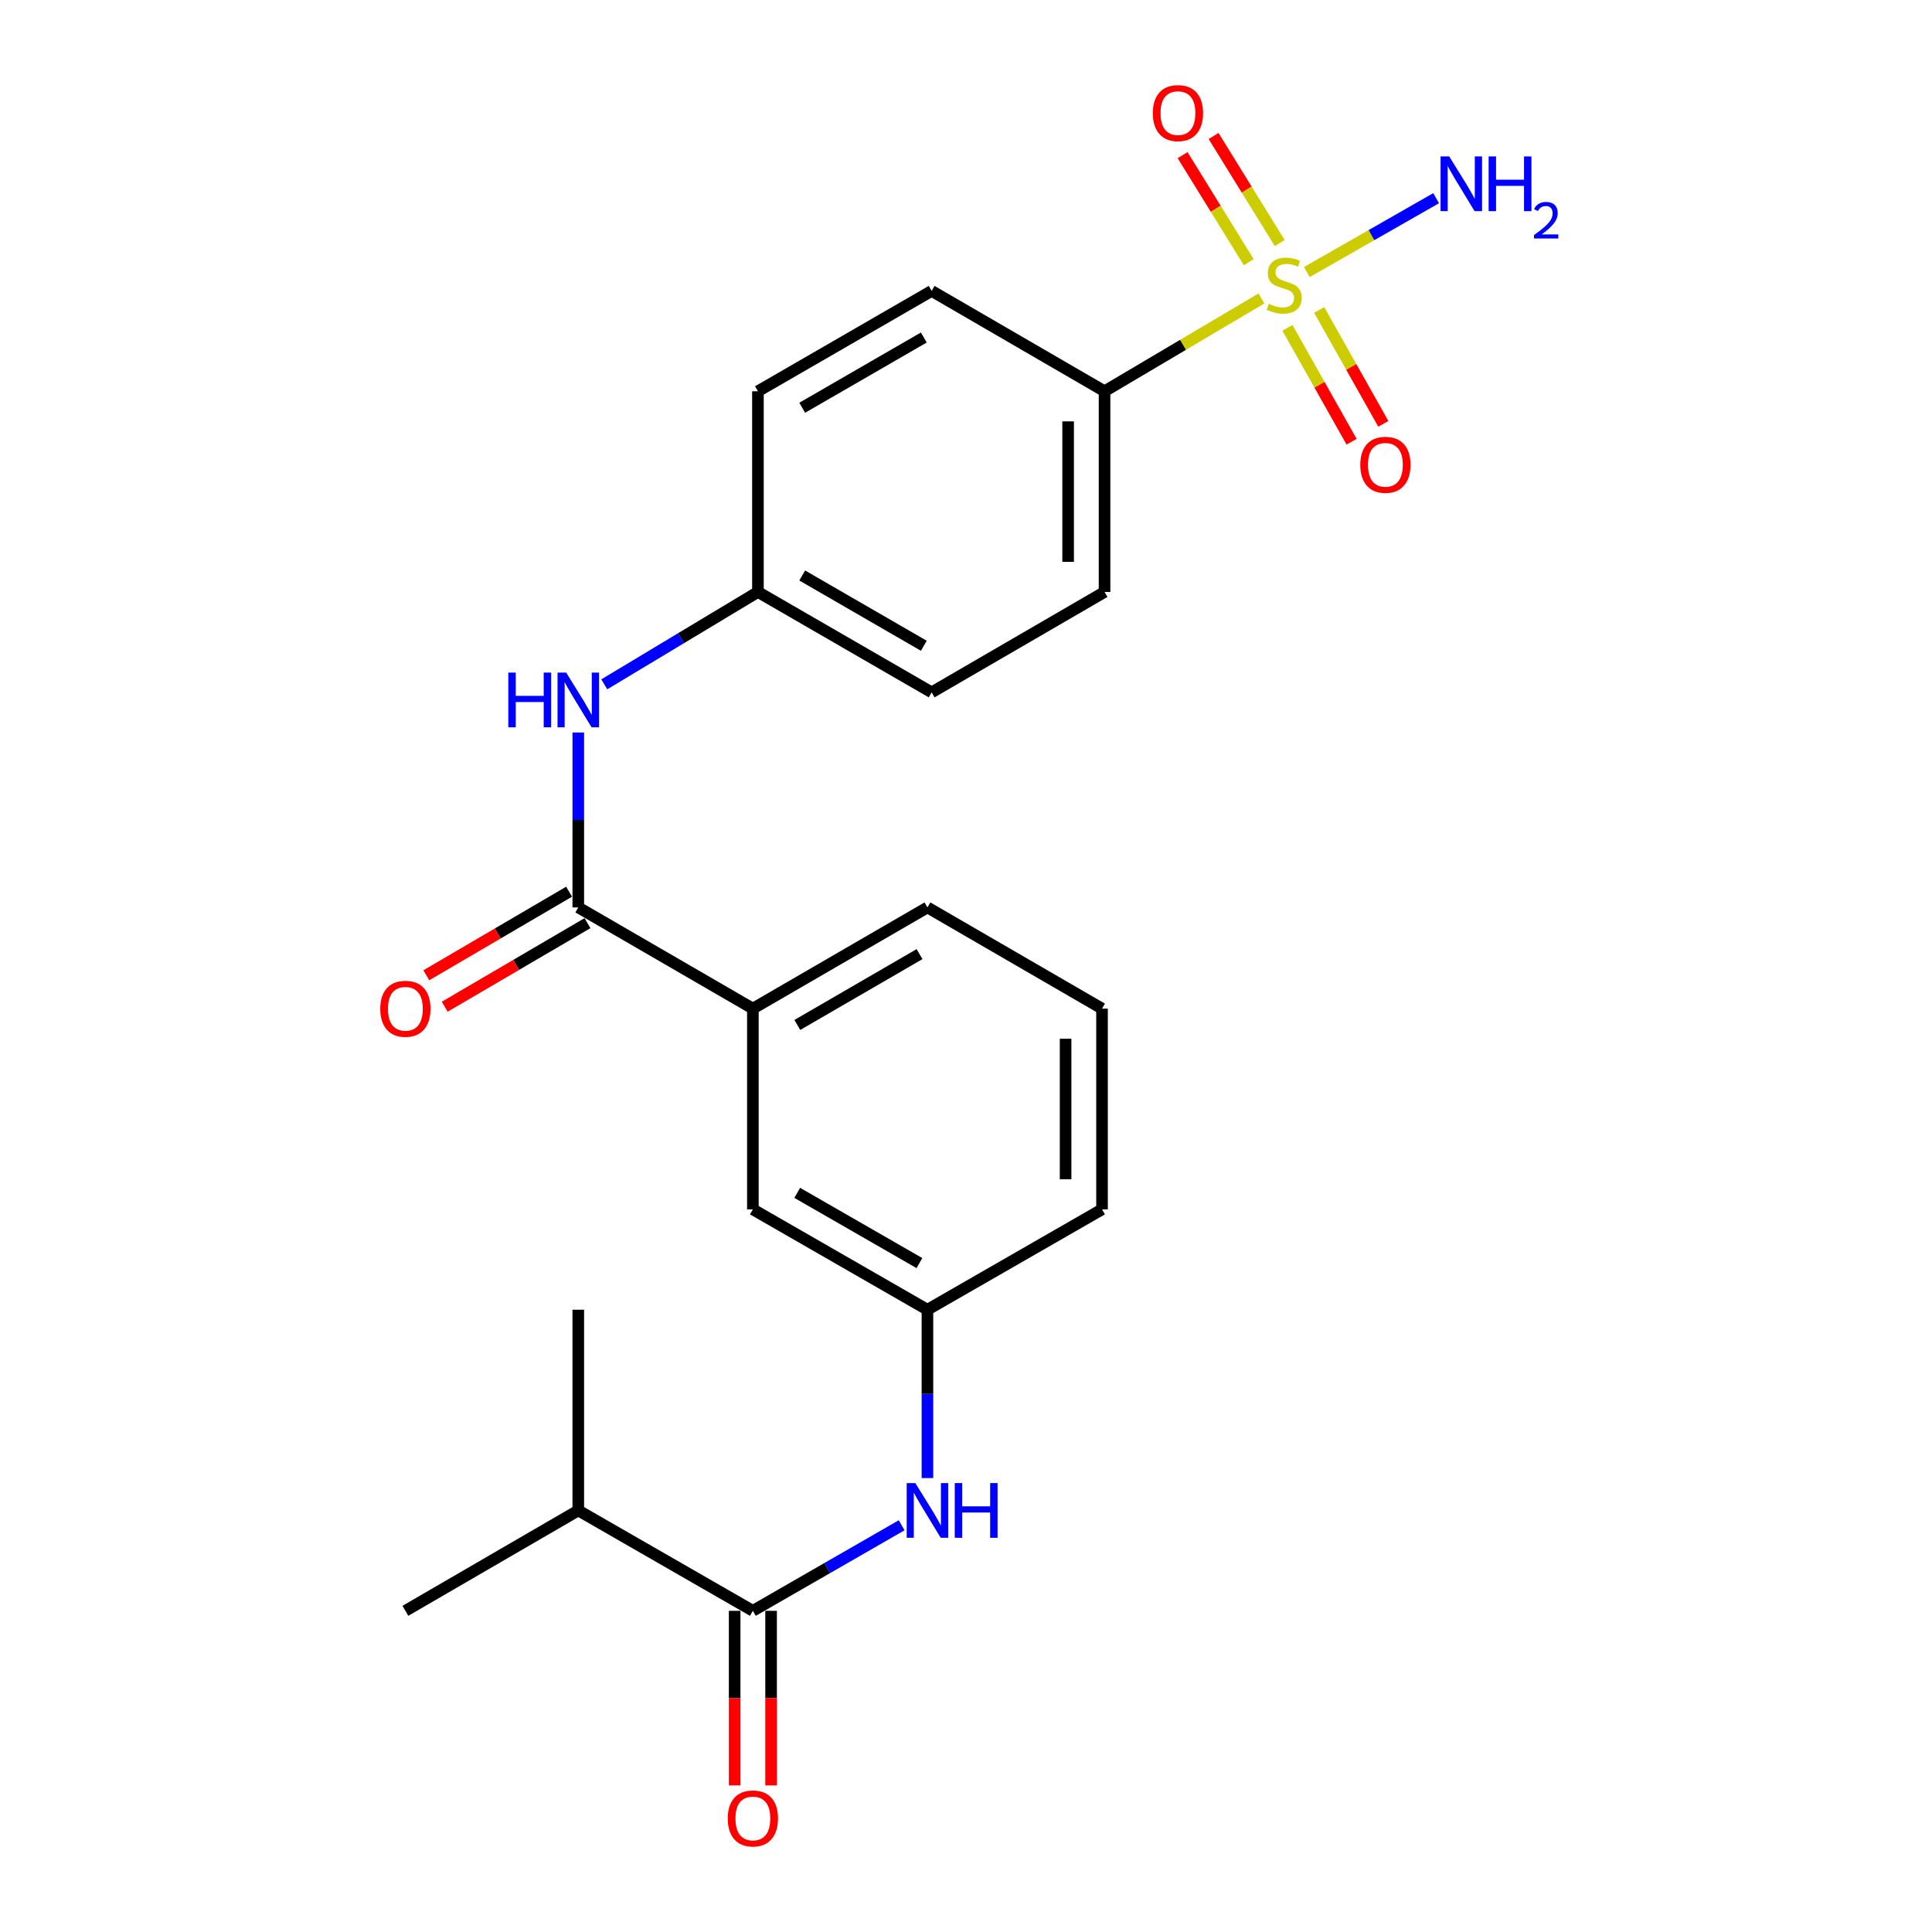 <?xml version='1.0' encoding='iso-8859-1'?>
<svg version='1.1' baseProfile='full'
              xmlns='http://www.w3.org/2000/svg'
                      xmlns:rdkit='http://www.rdkit.org/xml'
                      xmlns:xlink='http://www.w3.org/1999/xlink'
                  xml:space='preserve'
width='1000px' height='1000px' viewBox='0 0 1000 1000'>
<!-- END OF HEADER -->
<rect style='opacity:1.0;fill:#FFFFFF;stroke:none' width='1000' height='1000' x='0' y='0'> </rect>
<path class='bond-4' d='M 652.917,154.477 L 612.316,178.496' style='fill:none;fill-rule:evenodd;stroke:#CCCC00;stroke-width:6px;stroke-linecap:butt;stroke-linejoin:miter;stroke-opacity:1' />
<path class='bond-4' d='M 612.316,178.496 L 571.714,202.516' style='fill:none;fill-rule:evenodd;stroke:#000000;stroke-width:6px;stroke-linecap:butt;stroke-linejoin:miter;stroke-opacity:1' />
<path class='bond-6' d='M 662.383,125.816 L 645.266,98.104' style='fill:none;fill-rule:evenodd;stroke:#CCCC00;stroke-width:6px;stroke-linecap:butt;stroke-linejoin:miter;stroke-opacity:1' />
<path class='bond-6' d='M 645.266,98.104 L 628.15,70.392' style='fill:none;fill-rule:evenodd;stroke:#FF0000;stroke-width:6px;stroke-linecap:butt;stroke-linejoin:miter;stroke-opacity:1' />
<path class='bond-6' d='M 646.339,135.725 L 629.223,108.013' style='fill:none;fill-rule:evenodd;stroke:#CCCC00;stroke-width:6px;stroke-linecap:butt;stroke-linejoin:miter;stroke-opacity:1' />
<path class='bond-6' d='M 629.223,108.013 L 612.107,80.301' style='fill:none;fill-rule:evenodd;stroke:#FF0000;stroke-width:6px;stroke-linecap:butt;stroke-linejoin:miter;stroke-opacity:1' />
<path class='bond-7' d='M 666.368,169.682 L 682.973,199.163' style='fill:none;fill-rule:evenodd;stroke:#CCCC00;stroke-width:6px;stroke-linecap:butt;stroke-linejoin:miter;stroke-opacity:1' />
<path class='bond-7' d='M 682.973,199.163 L 699.578,228.644' style='fill:none;fill-rule:evenodd;stroke:#FF0000;stroke-width:6px;stroke-linecap:butt;stroke-linejoin:miter;stroke-opacity:1' />
<path class='bond-7' d='M 682.797,160.428 L 699.402,189.909' style='fill:none;fill-rule:evenodd;stroke:#CCCC00;stroke-width:6px;stroke-linecap:butt;stroke-linejoin:miter;stroke-opacity:1' />
<path class='bond-7' d='M 699.402,189.909 L 716.007,219.39' style='fill:none;fill-rule:evenodd;stroke:#FF0000;stroke-width:6px;stroke-linecap:butt;stroke-linejoin:miter;stroke-opacity:1' />
<path class='bond-8' d='M 676.418,140.811 L 709.874,121.695' style='fill:none;fill-rule:evenodd;stroke:#CCCC00;stroke-width:6px;stroke-linecap:butt;stroke-linejoin:miter;stroke-opacity:1' />
<path class='bond-8' d='M 709.874,121.695 L 743.331,102.579' style='fill:none;fill-rule:evenodd;stroke:#0000FF;stroke-width:6px;stroke-linecap:butt;stroke-linejoin:miter;stroke-opacity:1' />
<path class='bond-0' d='M 299.321,469.682 L 299.321,424.41' style='fill:none;fill-rule:evenodd;stroke:#000000;stroke-width:6px;stroke-linecap:butt;stroke-linejoin:miter;stroke-opacity:1' />
<path class='bond-0' d='M 299.321,424.41 L 299.321,379.139' style='fill:none;fill-rule:evenodd;stroke:#0000FF;stroke-width:6px;stroke-linecap:butt;stroke-linejoin:miter;stroke-opacity:1' />
<path class='bond-5' d='M 299.321,469.682 L 389.686,522.061' style='fill:none;fill-rule:evenodd;stroke:#000000;stroke-width:6px;stroke-linecap:butt;stroke-linejoin:miter;stroke-opacity:1' />
<path class='bond-11' d='M 294.558,461.545 L 257.607,483.172' style='fill:none;fill-rule:evenodd;stroke:#000000;stroke-width:6px;stroke-linecap:butt;stroke-linejoin:miter;stroke-opacity:1' />
<path class='bond-11' d='M 257.607,483.172 L 220.655,504.798' style='fill:none;fill-rule:evenodd;stroke:#FF0000;stroke-width:6px;stroke-linecap:butt;stroke-linejoin:miter;stroke-opacity:1' />
<path class='bond-11' d='M 304.083,477.819 L 267.132,499.446' style='fill:none;fill-rule:evenodd;stroke:#000000;stroke-width:6px;stroke-linecap:butt;stroke-linejoin:miter;stroke-opacity:1' />
<path class='bond-11' d='M 267.132,499.446 L 230.18,521.073' style='fill:none;fill-rule:evenodd;stroke:#FF0000;stroke-width:6px;stroke-linecap:butt;stroke-linejoin:miter;stroke-opacity:1' />
<path class='bond-1' d='M 389.686,833.761 L 428.19,811.618' style='fill:none;fill-rule:evenodd;stroke:#000000;stroke-width:6px;stroke-linecap:butt;stroke-linejoin:miter;stroke-opacity:1' />
<path class='bond-1' d='M 428.19,811.618 L 466.694,789.475' style='fill:none;fill-rule:evenodd;stroke:#0000FF;stroke-width:6px;stroke-linecap:butt;stroke-linejoin:miter;stroke-opacity:1' />
<path class='bond-12' d='M 380.257,833.761 L 380.257,878.947' style='fill:none;fill-rule:evenodd;stroke:#000000;stroke-width:6px;stroke-linecap:butt;stroke-linejoin:miter;stroke-opacity:1' />
<path class='bond-12' d='M 380.257,878.947 L 380.257,924.134' style='fill:none;fill-rule:evenodd;stroke:#FF0000;stroke-width:6px;stroke-linecap:butt;stroke-linejoin:miter;stroke-opacity:1' />
<path class='bond-12' d='M 399.114,833.761 L 399.114,878.947' style='fill:none;fill-rule:evenodd;stroke:#000000;stroke-width:6px;stroke-linecap:butt;stroke-linejoin:miter;stroke-opacity:1' />
<path class='bond-12' d='M 399.114,878.947 L 399.114,924.134' style='fill:none;fill-rule:evenodd;stroke:#FF0000;stroke-width:6px;stroke-linecap:butt;stroke-linejoin:miter;stroke-opacity:1' />
<path class='bond-16' d='M 389.686,833.761 L 299.321,781.8' style='fill:none;fill-rule:evenodd;stroke:#000000;stroke-width:6px;stroke-linecap:butt;stroke-linejoin:miter;stroke-opacity:1' />
<path class='bond-2' d='M 480.04,765.043 L 480.04,721.477' style='fill:none;fill-rule:evenodd;stroke:#0000FF;stroke-width:6px;stroke-linecap:butt;stroke-linejoin:miter;stroke-opacity:1' />
<path class='bond-2' d='M 480.04,721.477 L 480.04,677.911' style='fill:none;fill-rule:evenodd;stroke:#000000;stroke-width:6px;stroke-linecap:butt;stroke-linejoin:miter;stroke-opacity:1' />
<path class='bond-3' d='M 312.773,354.208 L 352.539,330.307' style='fill:none;fill-rule:evenodd;stroke:#0000FF;stroke-width:6px;stroke-linecap:butt;stroke-linejoin:miter;stroke-opacity:1' />
<path class='bond-3' d='M 352.539,330.307 L 392.305,306.405' style='fill:none;fill-rule:evenodd;stroke:#000000;stroke-width:6px;stroke-linecap:butt;stroke-linejoin:miter;stroke-opacity:1' />
<path class='bond-13' d='M 571.714,202.516 L 571.714,306.405' style='fill:none;fill-rule:evenodd;stroke:#000000;stroke-width:6px;stroke-linecap:butt;stroke-linejoin:miter;stroke-opacity:1' />
<path class='bond-13' d='M 552.858,218.099 L 552.858,290.822' style='fill:none;fill-rule:evenodd;stroke:#000000;stroke-width:6px;stroke-linecap:butt;stroke-linejoin:miter;stroke-opacity:1' />
<path class='bond-14' d='M 571.714,202.516 L 482.219,150.576' style='fill:none;fill-rule:evenodd;stroke:#000000;stroke-width:6px;stroke-linecap:butt;stroke-linejoin:miter;stroke-opacity:1' />
<path class='bond-10' d='M 389.686,522.061 L 389.686,625.972' style='fill:none;fill-rule:evenodd;stroke:#000000;stroke-width:6px;stroke-linecap:butt;stroke-linejoin:miter;stroke-opacity:1' />
<path class='bond-19' d='M 389.686,522.061 L 480.04,469.682' style='fill:none;fill-rule:evenodd;stroke:#000000;stroke-width:6px;stroke-linecap:butt;stroke-linejoin:miter;stroke-opacity:1' />
<path class='bond-19' d='M 412.696,530.518 L 475.944,493.853' style='fill:none;fill-rule:evenodd;stroke:#000000;stroke-width:6px;stroke-linecap:butt;stroke-linejoin:miter;stroke-opacity:1' />
<path class='bond-9' d='M 480.04,677.911 L 389.686,625.972' style='fill:none;fill-rule:evenodd;stroke:#000000;stroke-width:6px;stroke-linecap:butt;stroke-linejoin:miter;stroke-opacity:1' />
<path class='bond-9' d='M 475.884,653.772 L 412.636,617.414' style='fill:none;fill-rule:evenodd;stroke:#000000;stroke-width:6px;stroke-linecap:butt;stroke-linejoin:miter;stroke-opacity:1' />
<path class='bond-25' d='M 480.04,677.911 L 570.405,625.972' style='fill:none;fill-rule:evenodd;stroke:#000000;stroke-width:6px;stroke-linecap:butt;stroke-linejoin:miter;stroke-opacity:1' />
<path class='bond-18' d='M 571.714,306.405 L 482.219,358.365' style='fill:none;fill-rule:evenodd;stroke:#000000;stroke-width:6px;stroke-linecap:butt;stroke-linejoin:miter;stroke-opacity:1' />
<path class='bond-17' d='M 482.219,150.576 L 392.305,202.516' style='fill:none;fill-rule:evenodd;stroke:#000000;stroke-width:6px;stroke-linecap:butt;stroke-linejoin:miter;stroke-opacity:1' />
<path class='bond-17' d='M 478.164,174.695 L 415.224,211.053' style='fill:none;fill-rule:evenodd;stroke:#000000;stroke-width:6px;stroke-linecap:butt;stroke-linejoin:miter;stroke-opacity:1' />
<path class='bond-15' d='M 392.305,306.405 L 392.305,202.516' style='fill:none;fill-rule:evenodd;stroke:#000000;stroke-width:6px;stroke-linecap:butt;stroke-linejoin:miter;stroke-opacity:1' />
<path class='bond-24' d='M 392.305,306.405 L 482.219,358.365' style='fill:none;fill-rule:evenodd;stroke:#000000;stroke-width:6px;stroke-linecap:butt;stroke-linejoin:miter;stroke-opacity:1' />
<path class='bond-24' d='M 415.227,297.873 L 478.167,334.245' style='fill:none;fill-rule:evenodd;stroke:#000000;stroke-width:6px;stroke-linecap:butt;stroke-linejoin:miter;stroke-opacity:1' />
<path class='bond-22' d='M 299.321,781.8 L 209.825,833.761' style='fill:none;fill-rule:evenodd;stroke:#000000;stroke-width:6px;stroke-linecap:butt;stroke-linejoin:miter;stroke-opacity:1' />
<path class='bond-23' d='M 299.321,781.8 L 299.321,677.911' style='fill:none;fill-rule:evenodd;stroke:#000000;stroke-width:6px;stroke-linecap:butt;stroke-linejoin:miter;stroke-opacity:1' />
<path class='bond-20' d='M 480.04,469.682 L 570.405,522.061' style='fill:none;fill-rule:evenodd;stroke:#000000;stroke-width:6px;stroke-linecap:butt;stroke-linejoin:miter;stroke-opacity:1' />
<path class='bond-21' d='M 570.405,522.061 L 570.405,625.972' style='fill:none;fill-rule:evenodd;stroke:#000000;stroke-width:6px;stroke-linecap:butt;stroke-linejoin:miter;stroke-opacity:1' />
<path class='bond-21' d='M 551.548,537.648 L 551.548,610.385' style='fill:none;fill-rule:evenodd;stroke:#000000;stroke-width:6px;stroke-linecap:butt;stroke-linejoin:miter;stroke-opacity:1' />
<path  class='atom-0' d='M 656.698 157.227
Q 657.018 157.347, 658.338 157.907
Q 659.658 158.467, 661.098 158.827
Q 662.578 159.147, 664.018 159.147
Q 666.698 159.147, 668.258 157.867
Q 669.818 156.547, 669.818 154.267
Q 669.818 152.707, 669.018 151.747
Q 668.258 150.787, 667.058 150.267
Q 665.858 149.747, 663.858 149.147
Q 661.338 148.387, 659.818 147.667
Q 658.338 146.947, 657.258 145.427
Q 656.218 143.907, 656.218 141.347
Q 656.218 137.787, 658.618 135.587
Q 661.058 133.387, 665.858 133.387
Q 669.138 133.387, 672.858 134.947
L 671.938 138.027
Q 668.538 136.627, 665.978 136.627
Q 663.218 136.627, 661.698 137.787
Q 660.178 138.907, 660.218 140.867
Q 660.218 142.387, 660.978 143.307
Q 661.778 144.227, 662.898 144.747
Q 664.058 145.267, 665.978 145.867
Q 668.538 146.667, 670.058 147.467
Q 671.578 148.267, 672.658 149.907
Q 673.778 151.507, 673.778 154.267
Q 673.778 158.187, 671.138 160.307
Q 668.538 162.387, 664.178 162.387
Q 661.658 162.387, 659.738 161.827
Q 657.858 161.307, 655.618 160.387
L 656.698 157.227
' fill='#CCCC00'/>
<path  class='atom-3' d='M 473.78 767.64
L 483.06 782.64
Q 483.98 784.12, 485.46 786.8
Q 486.94 789.48, 487.02 789.64
L 487.02 767.64
L 490.78 767.64
L 490.78 795.96
L 486.9 795.96
L 476.94 779.56
Q 475.78 777.64, 474.54 775.44
Q 473.34 773.24, 472.98 772.56
L 472.98 795.96
L 469.3 795.96
L 469.3 767.64
L 473.78 767.64
' fill='#0000FF'/>
<path  class='atom-3' d='M 494.18 767.64
L 498.02 767.64
L 498.02 779.68
L 512.5 779.68
L 512.5 767.64
L 516.34 767.64
L 516.34 795.96
L 512.5 795.96
L 512.5 782.88
L 498.02 782.88
L 498.02 795.96
L 494.18 795.96
L 494.18 767.64
' fill='#0000FF'/>
<path  class='atom-4' d='M 263.101 348.134
L 266.941 348.134
L 266.941 360.174
L 281.421 360.174
L 281.421 348.134
L 285.261 348.134
L 285.261 376.454
L 281.421 376.454
L 281.421 363.374
L 266.941 363.374
L 266.941 376.454
L 263.101 376.454
L 263.101 348.134
' fill='#0000FF'/>
<path  class='atom-4' d='M 293.061 348.134
L 302.341 363.134
Q 303.261 364.614, 304.741 367.294
Q 306.221 369.974, 306.301 370.134
L 306.301 348.134
L 310.061 348.134
L 310.061 376.454
L 306.181 376.454
L 296.221 360.054
Q 295.061 358.134, 293.821 355.934
Q 292.621 353.734, 292.261 353.054
L 292.261 376.454
L 288.581 376.454
L 288.581 348.134
L 293.061 348.134
' fill='#0000FF'/>
<path  class='atom-7' d='M 596.7 58.542
Q 596.7 51.742, 600.06 47.942
Q 603.42 44.142, 609.7 44.142
Q 615.98 44.142, 619.34 47.942
Q 622.7 51.742, 622.7 58.542
Q 622.7 65.422, 619.3 69.342
Q 615.9 73.222, 609.7 73.222
Q 603.46 73.222, 600.06 69.342
Q 596.7 65.462, 596.7 58.542
M 609.7 70.022
Q 614.02 70.022, 616.34 67.142
Q 618.7 64.222, 618.7 58.542
Q 618.7 52.982, 616.34 50.182
Q 614.02 47.342, 609.7 47.342
Q 605.38 47.342, 603.02 50.142
Q 600.7 52.942, 600.7 58.542
Q 600.7 64.262, 603.02 67.142
Q 605.38 70.022, 609.7 70.022
' fill='#FF0000'/>
<path  class='atom-8' d='M 704.078 240.581
Q 704.078 233.781, 707.438 229.981
Q 710.798 226.181, 717.078 226.181
Q 723.358 226.181, 726.718 229.981
Q 730.078 233.781, 730.078 240.581
Q 730.078 247.461, 726.678 251.381
Q 723.278 255.261, 717.078 255.261
Q 710.838 255.261, 707.438 251.381
Q 704.078 247.501, 704.078 240.581
M 717.078 252.061
Q 721.398 252.061, 723.718 249.181
Q 726.078 246.261, 726.078 240.581
Q 726.078 235.021, 723.718 232.221
Q 721.398 229.381, 717.078 229.381
Q 712.758 229.381, 710.398 232.181
Q 708.078 234.981, 708.078 240.581
Q 708.078 246.301, 710.398 249.181
Q 712.758 252.061, 717.078 252.061
' fill='#FF0000'/>
<path  class='atom-9' d='M 750.113 80.968
L 759.393 95.968
Q 760.313 97.448, 761.793 100.128
Q 763.273 102.808, 763.353 102.968
L 763.353 80.968
L 767.113 80.968
L 767.113 109.288
L 763.233 109.288
L 753.273 92.888
Q 752.113 90.968, 750.873 88.768
Q 749.673 86.568, 749.313 85.888
L 749.313 109.288
L 745.633 109.288
L 745.633 80.968
L 750.113 80.968
' fill='#0000FF'/>
<path  class='atom-9' d='M 770.513 80.968
L 774.353 80.968
L 774.353 93.008
L 788.833 93.008
L 788.833 80.968
L 792.673 80.968
L 792.673 109.288
L 788.833 109.288
L 788.833 96.208
L 774.353 96.208
L 774.353 109.288
L 770.513 109.288
L 770.513 80.968
' fill='#0000FF'/>
<path  class='atom-9' d='M 794.045 108.294
Q 794.732 106.525, 796.369 105.548
Q 798.005 104.545, 800.276 104.545
Q 803.101 104.545, 804.685 106.076
Q 806.269 107.608, 806.269 110.327
Q 806.269 113.099, 804.209 115.686
Q 802.177 118.273, 797.953 121.336
L 806.585 121.336
L 806.585 123.448
L 793.993 123.448
L 793.993 121.679
Q 797.477 119.197, 799.537 117.349
Q 801.622 115.501, 802.625 113.838
Q 803.629 112.175, 803.629 110.459
Q 803.629 108.664, 802.731 107.66
Q 801.833 106.657, 800.276 106.657
Q 798.771 106.657, 797.768 107.264
Q 796.765 107.872, 796.052 109.218
L 794.045 108.294
' fill='#0000FF'/>
<path  class='atom-12' d='M 196.825 522.141
Q 196.825 515.341, 200.185 511.541
Q 203.545 507.741, 209.825 507.741
Q 216.105 507.741, 219.465 511.541
Q 222.825 515.341, 222.825 522.141
Q 222.825 529.021, 219.425 532.941
Q 216.025 536.821, 209.825 536.821
Q 203.585 536.821, 200.185 532.941
Q 196.825 529.061, 196.825 522.141
M 209.825 533.621
Q 214.145 533.621, 216.465 530.741
Q 218.825 527.821, 218.825 522.141
Q 218.825 516.581, 216.465 513.781
Q 214.145 510.941, 209.825 510.941
Q 205.505 510.941, 203.145 513.741
Q 200.825 516.541, 200.825 522.141
Q 200.825 527.861, 203.145 530.741
Q 205.505 533.621, 209.825 533.621
' fill='#FF0000'/>
<path  class='atom-13' d='M 376.686 941.218
Q 376.686 934.418, 380.046 930.618
Q 383.406 926.818, 389.686 926.818
Q 395.966 926.818, 399.326 930.618
Q 402.686 934.418, 402.686 941.218
Q 402.686 948.098, 399.286 952.018
Q 395.886 955.898, 389.686 955.898
Q 383.446 955.898, 380.046 952.018
Q 376.686 948.138, 376.686 941.218
M 389.686 952.698
Q 394.006 952.698, 396.326 949.818
Q 398.686 946.898, 398.686 941.218
Q 398.686 935.658, 396.326 932.858
Q 394.006 930.018, 389.686 930.018
Q 385.366 930.018, 383.006 932.818
Q 380.686 935.618, 380.686 941.218
Q 380.686 946.938, 383.006 949.818
Q 385.366 952.698, 389.686 952.698
' fill='#FF0000'/>
</svg>
